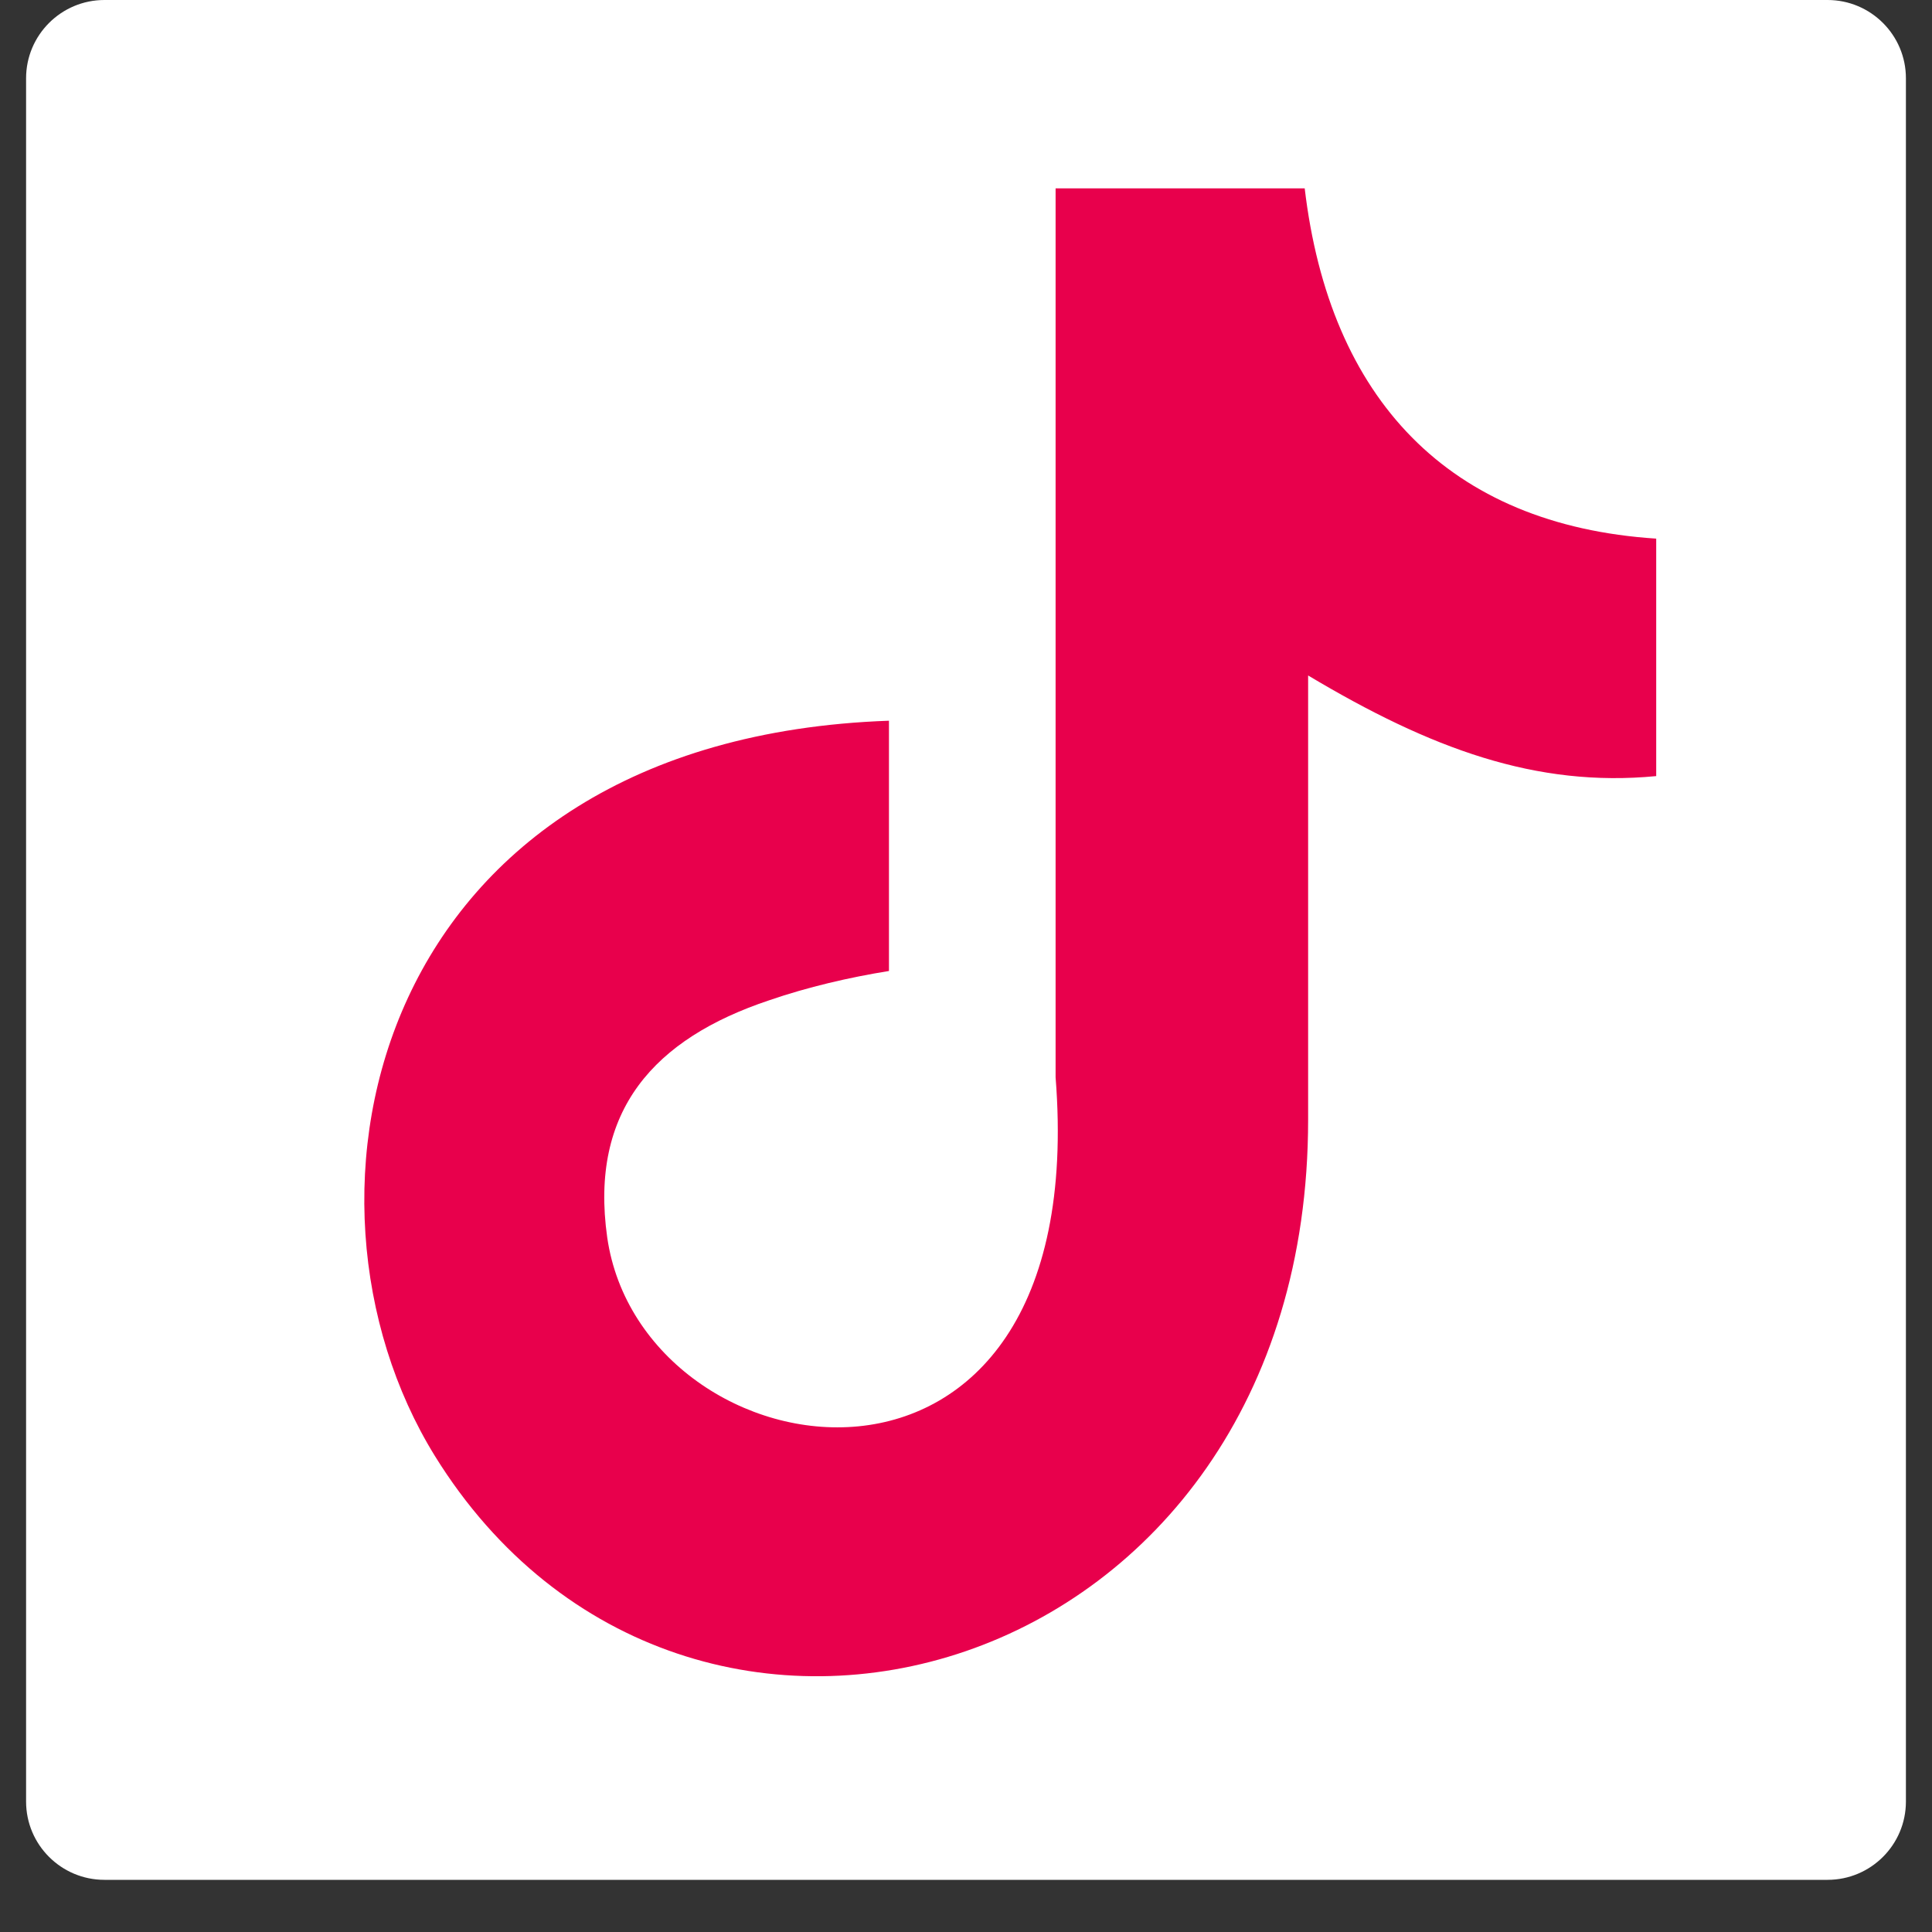 <?xml version="1.0" encoding="UTF-8"?>
<svg xmlns="http://www.w3.org/2000/svg" xmlns:xlink="http://www.w3.org/1999/xlink" width="24px" height="24px" viewBox="0 0 24 24" version="1.1">
  <rect x="0" y="0" width="24" height="24" fill="#333333" stroke="none"/>
  <defs>
    <clipPath id="clip1">
      <path d="M 0.324 0 L 23.676 0 L 23.676 23.352 L 0.324 23.352 Z M 0.324 0 "></path>
    </clipPath>
    <clipPath id="clip2">
      <path d="M 1.297 0 L 22.703 0 C 23.238 0 23.676 0.434 23.676 0.973 L 23.676 22.379 C 23.676 22.918 23.238 23.352 22.703 23.352 L 1.297 23.352 C 0.762 23.352 0.324 22.918 0.324 22.379 L 0.324 0.973 C 0.324 0.434 0.762 0 1.297 0 "></path>
    </clipPath>
    <clipPath id="clip3">
      <path d="M 4.52 2.336 L 20.574 2.336 L 20.574 20.824 L 4.52 20.824 Z M 4.52 2.336 "></path>
    </clipPath>
  </defs>
  <g id="surface1">
    <g clip-path="url(#clip1)" clip-rule="nonzero">
      <g clip-path="url(#clip2)" clip-rule="nonzero">
        <path style=" stroke:none;fill-rule:nonzero;fill:rgb(100%,100%,100%);fill-opacity:1;" d="M 0.324 0 L 23.676 0 L 23.676 23.352 L 0.324 23.352 Z M 0.324 0 "></path>
      </g>
    </g>
    <g clip-path="url(#clip3)" clip-rule="nonzero">
      <path style=" stroke:none;fill-rule:evenodd;fill:rgb(90.98%,0%,29.804%);fill-opacity:1;" d="M 16.207 2.336 C 16.516 4.957 17.996 6.523 20.574 6.691 L 20.574 9.641 C 19.082 9.785 17.773 9.301 16.25 8.391 L 16.25 13.91 C 16.25 20.922 8.516 23.113 5.402 18.086 C 3.406 14.855 4.629 9.18 11.043 8.953 L 11.043 12.062 C 10.551 12.141 10.031 12.262 9.555 12.426 C 8.129 12.902 7.32 13.793 7.543 15.371 C 7.977 18.387 13.578 19.277 13.113 13.383 L 13.113 2.34 L 16.207 2.34 Z M 16.207 2.336 "></path>
    </g>
  </g>
</svg>
